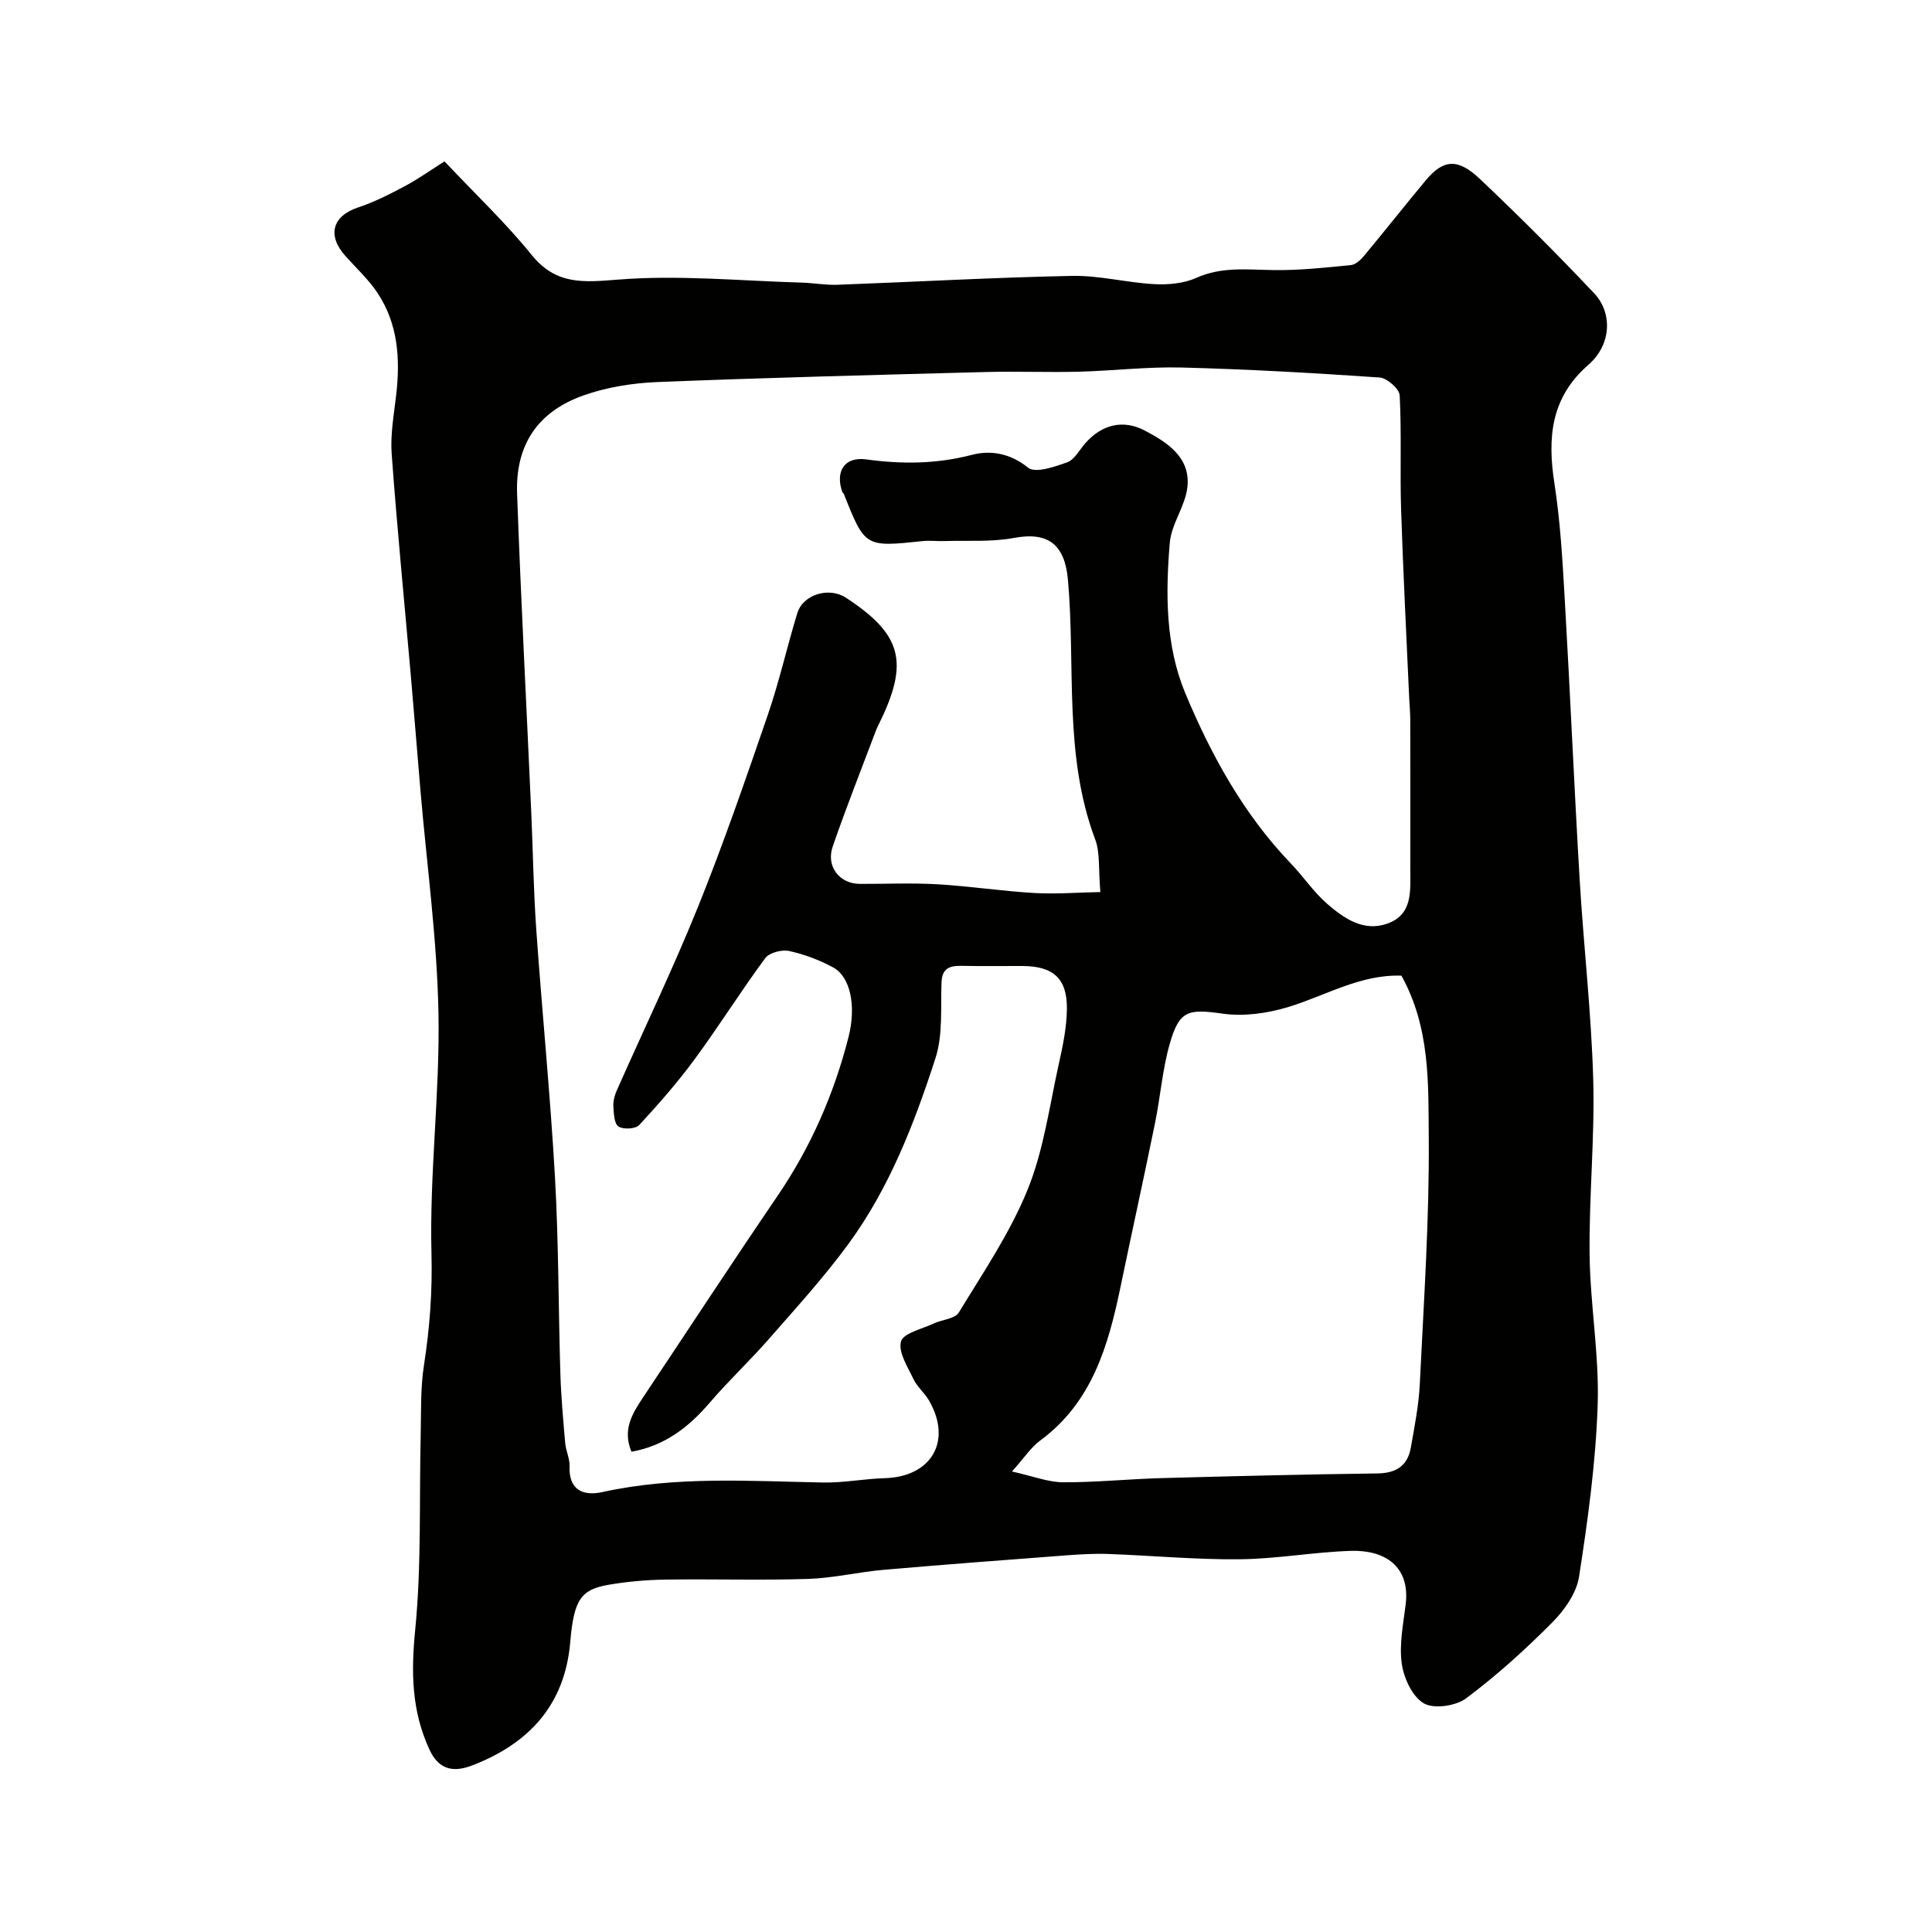 <svg enable-background="new 0 0 400 400" viewBox="0 0 400 400" xmlns="http://www.w3.org/2000/svg"><path d="m92.03 33.41c6.54 6.94 12.72 12.78 18.01 19.33 5.05 6.27 10.66 5.73 17.91 5.15 12.57-1.01 25.33.26 38.01.62 2.47.07 4.94.54 7.4.45 16.2-.6 32.4-1.52 48.6-1.84 5.67-.11 11.35 1.41 17.05 1.71 2.87.15 6.08-.14 8.65-1.29 5.34-2.41 10.72-1.68 16.21-1.62 5.28.06 10.57-.52 15.84-1.04.97-.1 2.02-1.09 2.71-1.92 4.29-5.16 8.45-10.44 12.75-15.6 3.63-4.36 6.62-4.68 11.24-.3 8.1 7.67 16.01 15.57 23.67 23.69 3.73 3.95 3.65 10.54-1.23 14.79-7.8 6.78-8.49 15.12-7.02 24.56 1.23 7.95 1.68 16.03 2.14 24.08 1.12 19.29 1.94 38.61 3.08 57.9.82 13.81 2.42 27.59 2.81 41.4.34 12.08-.89 24.2-.75 36.29.12 10.37 2.01 20.76 1.67 31.1-.39 11.91-2.03 23.81-3.86 35.6-.53 3.39-3.04 6.93-5.57 9.47-5.57 5.6-11.47 10.95-17.79 15.67-2.14 1.6-6.67 2.27-8.77 1.05-2.38-1.38-4.15-5.22-4.57-8.22-.56-3.97.31-8.18.81-12.26.97-7.97-4.41-11.3-11.32-11.09-7.71.24-15.38 1.67-23.08 1.74-9.08.09-18.17-.77-27.26-1.1-2.86-.1-5.75.08-8.61.29-12.63.96-25.26 1.9-37.87 3-5.22.46-10.39 1.71-15.6 1.88-9.85.31-19.71-.01-29.56.14-3.93.06-7.9.41-11.77 1.08-5.66.98-7.15 3.06-7.89 11.79-1.1 13.09-8.56 21.04-20.19 25.56-3.38 1.31-6.79 1.46-8.95-3.2-3.74-8.08-3.83-16.06-2.97-24.82 1.32-13.38.82-26.93 1.14-40.41.11-4.79-.06-9.64.67-14.34 1.21-7.76 1.77-15.36 1.56-23.33-.42-16.51 1.76-33.07 1.45-49.59-.29-15.39-2.42-30.75-3.73-46.12-.68-8.02-1.32-16.05-2.02-24.08-1.33-15.21-2.83-30.4-3.94-45.63-.29-4.05.48-8.2.95-12.29.84-7.42.36-14.63-3.88-21.01-1.85-2.78-4.38-5.12-6.63-7.63-3.86-4.3-2.71-8.31 2.61-10.07 3.31-1.1 6.49-2.71 9.58-4.36 2.81-1.48 5.43-3.36 8.31-5.18zm135.79 151.28c-.42-4.79-.03-8.13-1.08-10.92-6.56-17.46-4.03-35.83-5.64-53.77-.65-7.21-4.03-9.96-11.15-8.63-4.69.88-9.62.5-14.44.65-1.5.05-3.01-.15-4.5.01-11.92 1.25-11.92 1.27-16.3-9.76-.06-.15-.25-.24-.31-.39-1.52-4.25.43-7.38 4.91-6.77 7.43 1.02 14.58.97 21.92-.94 3.85-1 7.91-.35 11.63 2.66 1.48 1.2 5.5-.18 8.1-1.12 1.51-.55 2.51-2.54 3.71-3.91 3.47-3.95 7.86-5.01 12.36-2.65 4.63 2.43 9.52 5.56 8.8 11.76-.45 3.92-3.32 7.58-3.64 11.48-.88 10.53-.9 21.29 3.23 31.18 5.36 12.82 12.05 25 21.82 35.19 2.62 2.73 4.76 5.98 7.61 8.43 3.43 2.95 7.43 5.75 12.31 4.06 5.4-1.87 4.82-6.82 4.83-11.26.01-10.33.01-20.66-.01-30.99 0-1.49-.16-2.98-.22-4.46-.58-13.04-1.26-26.08-1.68-39.12-.25-7.85.12-15.73-.29-23.56-.07-1.35-2.61-3.59-4.13-3.7-13.68-.94-27.38-1.72-41.09-2.07-7.09-.18-14.19.69-21.3.87-6.36.16-12.73-.11-19.1.06-22.7.6-45.39 1.17-68.08 2.08-5.15.21-10.49 1.06-15.32 2.78-9.5 3.38-14.08 10.28-13.71 20.39.79 21.97 1.95 43.93 2.93 65.9.36 8.1.47 16.21 1.04 24.3 1.2 17.08 2.9 34.12 3.87 51.21.77 13.57.7 27.19 1.12 40.79.15 4.78.59 9.55 1 14.31.14 1.61.96 3.2.9 4.78-.2 5.05 2.94 6.2 6.78 5.36 15.15-3.34 30.42-2.27 45.7-1.98 4.26.08 8.52-.78 12.8-.9 9.71-.29 14-7.75 9.11-16.13-.9-1.54-2.41-2.76-3.17-4.35-1.2-2.54-3.2-5.59-2.6-7.82.46-1.72 4.35-2.58 6.77-3.72 1.73-.82 4.38-.95 5.19-2.26 5.06-8.31 10.61-16.49 14.25-25.44 3.32-8.17 4.51-17.22 6.44-25.93.85-3.8 1.67-7.7 1.7-11.56.05-6.29-2.86-8.8-9.2-8.83-4.17-.02-8.33.06-12.5-.03-2.47-.05-4.15.39-4.26 3.44-.2 5.26.32 10.84-1.26 15.7-4.37 13.5-9.52 26.82-17.98 38.39-5.03 6.88-10.82 13.23-16.44 19.66-3.96 4.53-8.38 8.67-12.3 13.24-4.35 5.08-9.3 8.93-16.21 10.17-1.9-4.51.13-7.84 2.33-11.15 9.32-13.98 18.52-28.03 27.97-41.91 6.86-10.09 11.64-21.04 14.64-32.81 1.62-6.37.43-12.48-3.24-14.44-2.84-1.52-5.96-2.7-9.09-3.37-1.51-.32-4.08.35-4.92 1.49-5.03 6.81-9.53 14.01-14.55 20.84-3.53 4.81-7.48 9.33-11.54 13.71-.76.82-3.31.96-4.29.3-.9-.6-.97-2.69-1.06-4.15-.06-1.09.25-2.29.7-3.3 5.61-12.67 11.64-25.17 16.82-38.01 5.28-13.09 9.88-26.45 14.47-39.8 2.37-6.9 3.96-14.06 6.1-21.04 1.2-3.89 6.58-5.46 10.06-3.18 11.61 7.59 13.13 13.35 6.88 26.04-.22.44-.44.88-.62 1.34-3.03 8.04-6.2 16.03-9 24.15-1.42 4.13 1.42 7.7 5.62 7.72 5.35.02 10.72-.23 16.05.08 6.72.39 13.39 1.42 20.11 1.81 4.53.25 9.06-.12 13.64-.2zm62.33 17.31c-8.49-.29-15.63 4.11-23.36 6.47-4.31 1.32-9.22 2.02-13.63 1.4-7.16-1.01-9.01-.76-11.02 6.39-1.49 5.29-1.9 10.88-3.01 16.29-2.31 11.31-4.79 22.59-7.14 33.9-2.54 12.2-5.89 23.91-16.67 31.83-1.87 1.38-3.21 3.48-5.8 6.38 4.42.98 7.48 2.21 10.55 2.23 6.76.03 13.52-.67 20.29-.86 14.92-.41 29.84-.78 44.77-.97 3.96-.05 6.32-1.58 6.98-5.41.75-4.33 1.63-8.68 1.84-13.05.82-17.01 1.99-34.04 1.86-51.06-.1-11.17.33-22.73-5.66-33.54z" fill="#010100"/></svg>
